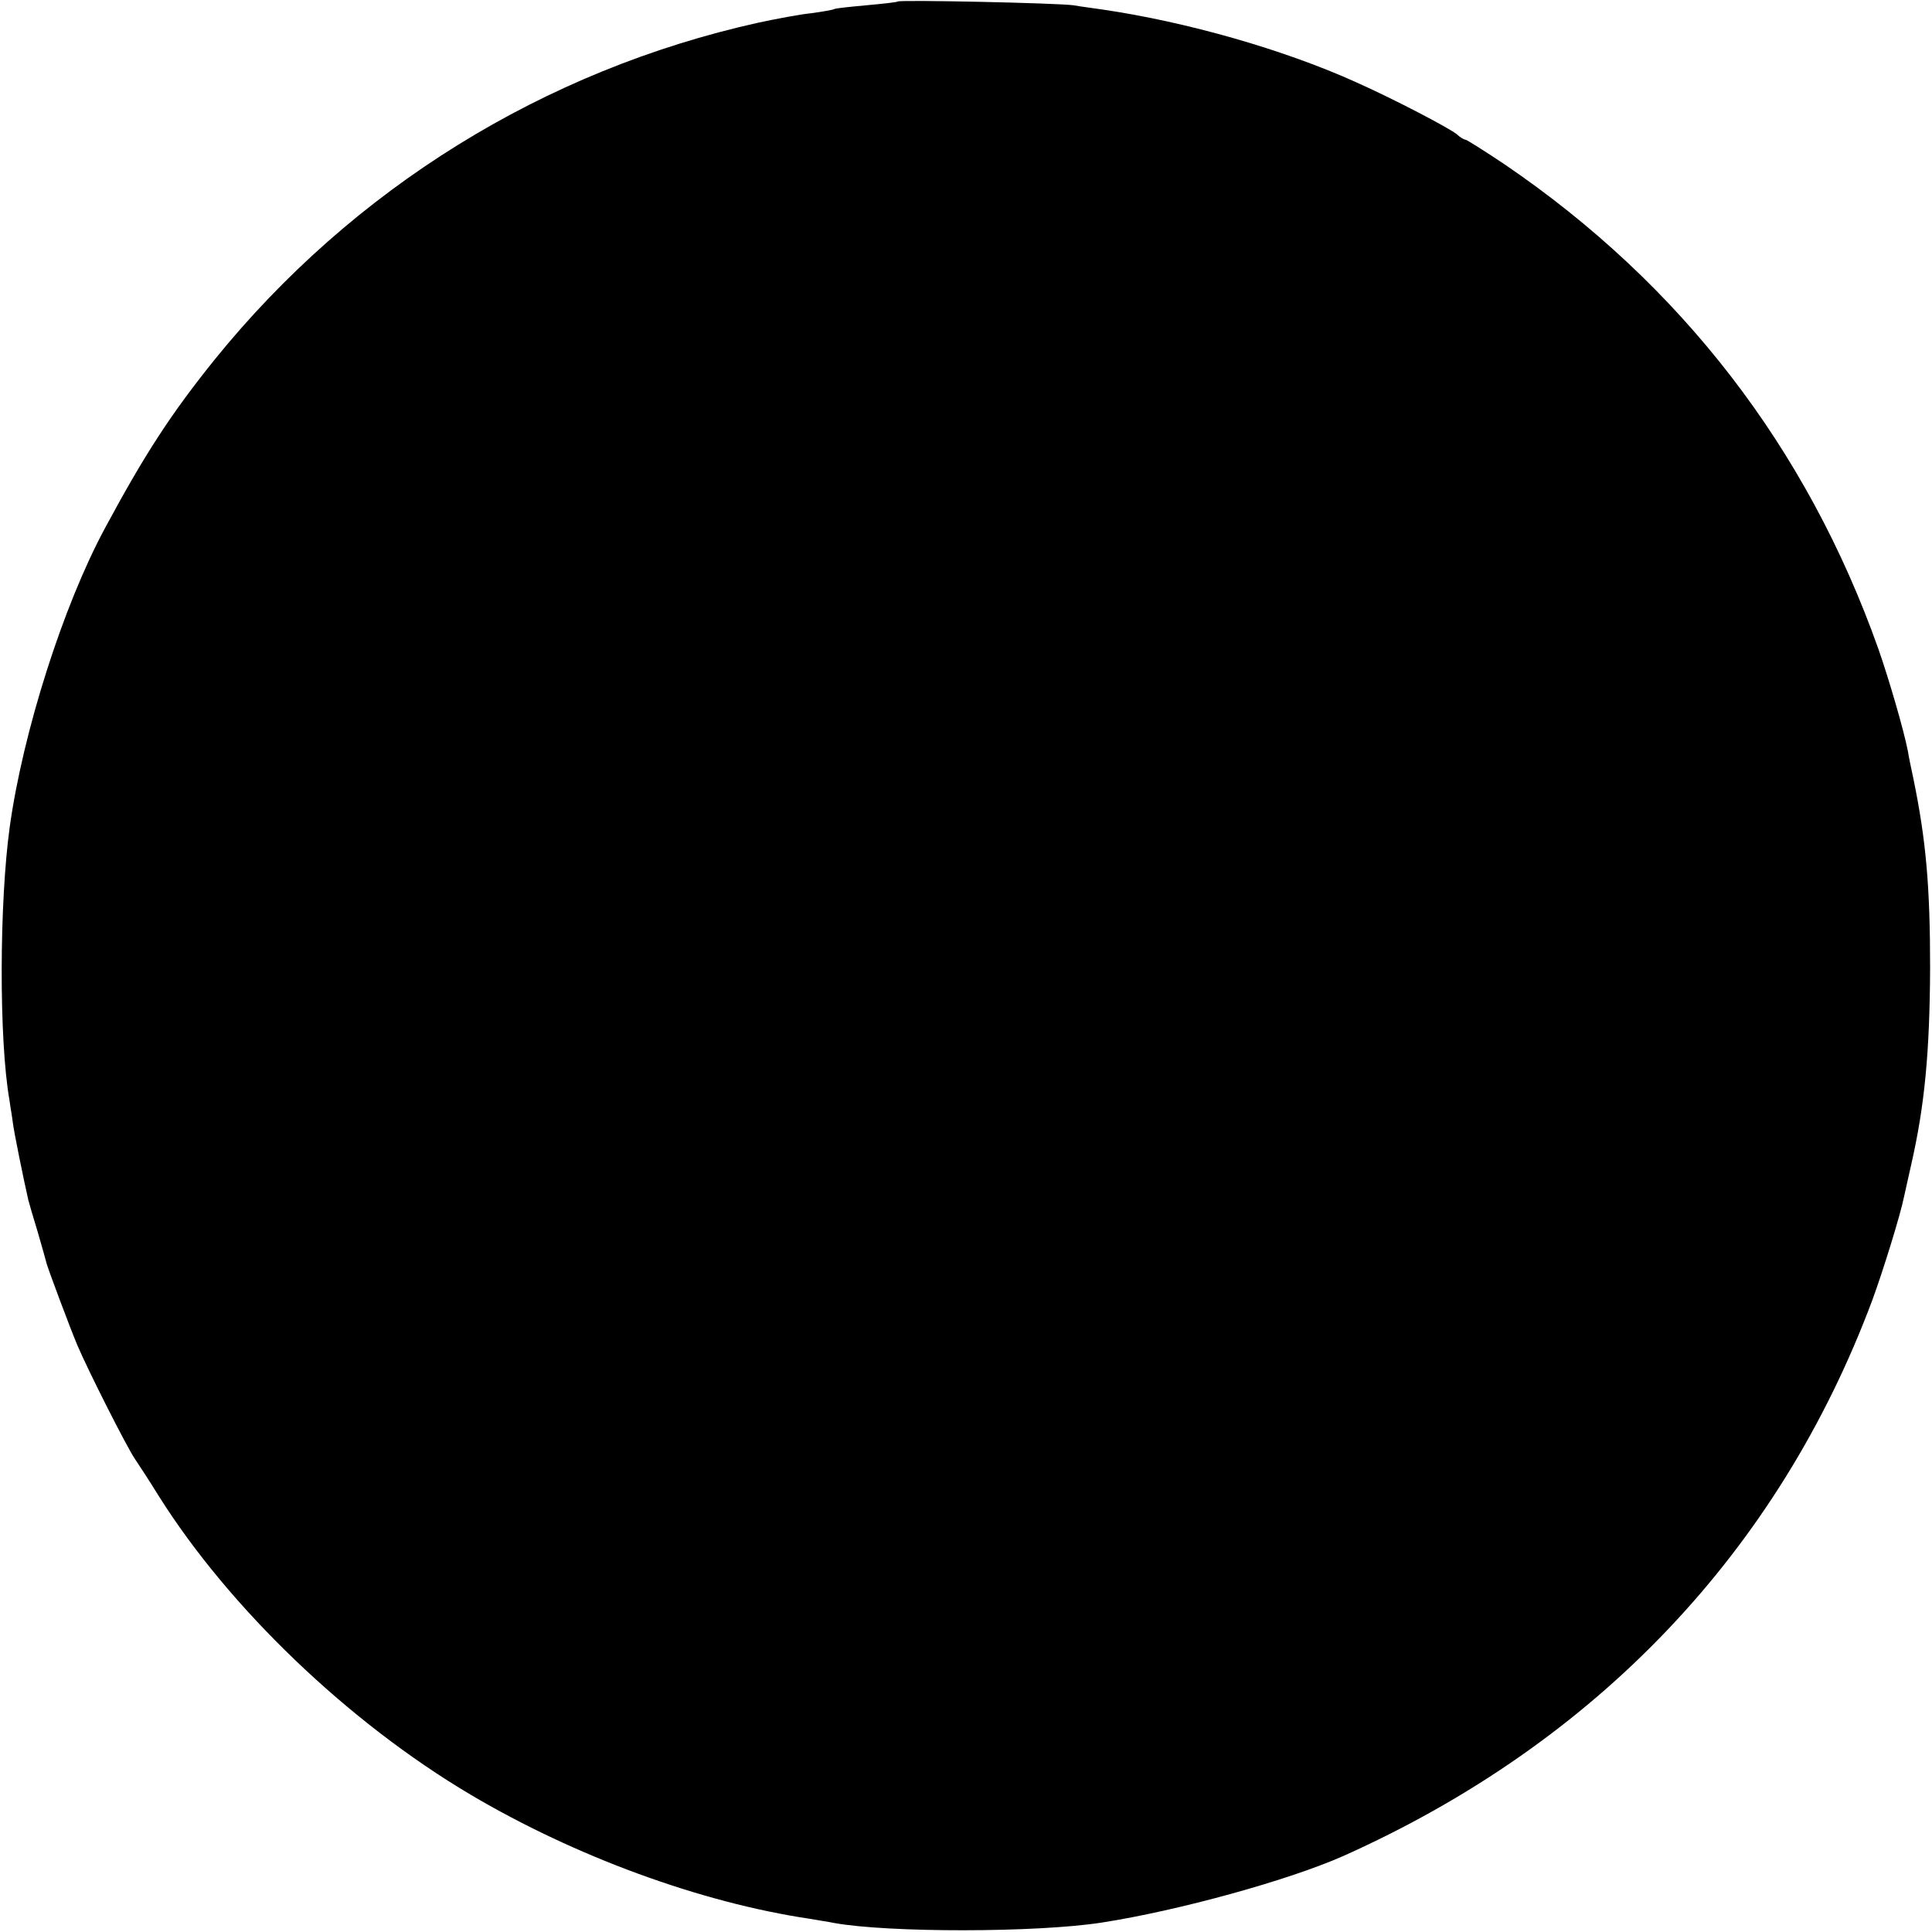 <?xml version="1.0" standalone="no"?>
<!DOCTYPE svg PUBLIC "-//W3C//DTD SVG 20010904//EN"
 "http://www.w3.org/TR/2001/REC-SVG-20010904/DTD/svg10.dtd">
<svg version="1.0" xmlns="http://www.w3.org/2000/svg"
 width="512pt" height="512pt" viewBox="0 0 512 512"
 preserveAspectRatio="xMidYMid meet">
<g transform="translate(0,512) scale(0.1,-0.1)"
fill="#000000" stroke="none">
<path d="M2379 5116 c-2 -2 -40 -6 -83 -10 -44 -4 -82 -8 -85 -10 -3 -2 -31
-7 -61 -11 -30 -3 -93 -15 -140 -25 -568 -126 -1075 -440 -1442 -894 -114
-142 -183 -247 -290 -446 -111 -206 -217 -540 -252 -790 -28 -201 -29 -566 -1
-725 2 -16 7 -43 9 -60 3 -25 28 -148 41 -205 2 -8 13 -46 25 -85 11 -38 22
-77 24 -85 6 -20 60 -165 81 -215 28 -66 132 -272 153 -302 10 -15 39 -59 63
-98 187 -297 502 -599 826 -791 277 -164 610 -286 899 -329 22 -4 50 -8 64
-11 143 -26 536 -26 710 1 205 32 494 112 639 176 671 300 1154 807 1403 1474
29 79 75 228 84 274 3 12 11 51 19 85 36 158 49 300 50 521 0 217 -11 339 -44
500 -6 28 -13 61 -15 75 -11 56 -50 190 -78 270 -189 533 -523 966 -990 1284
-54 36 -101 66 -105 66 -3 0 -14 6 -22 14 -21 17 -164 92 -267 138 -190 86
-448 160 -674 193 -19 3 -53 7 -75 11 -43 6 -460 15 -466 10z"/>
</g>
</svg>
